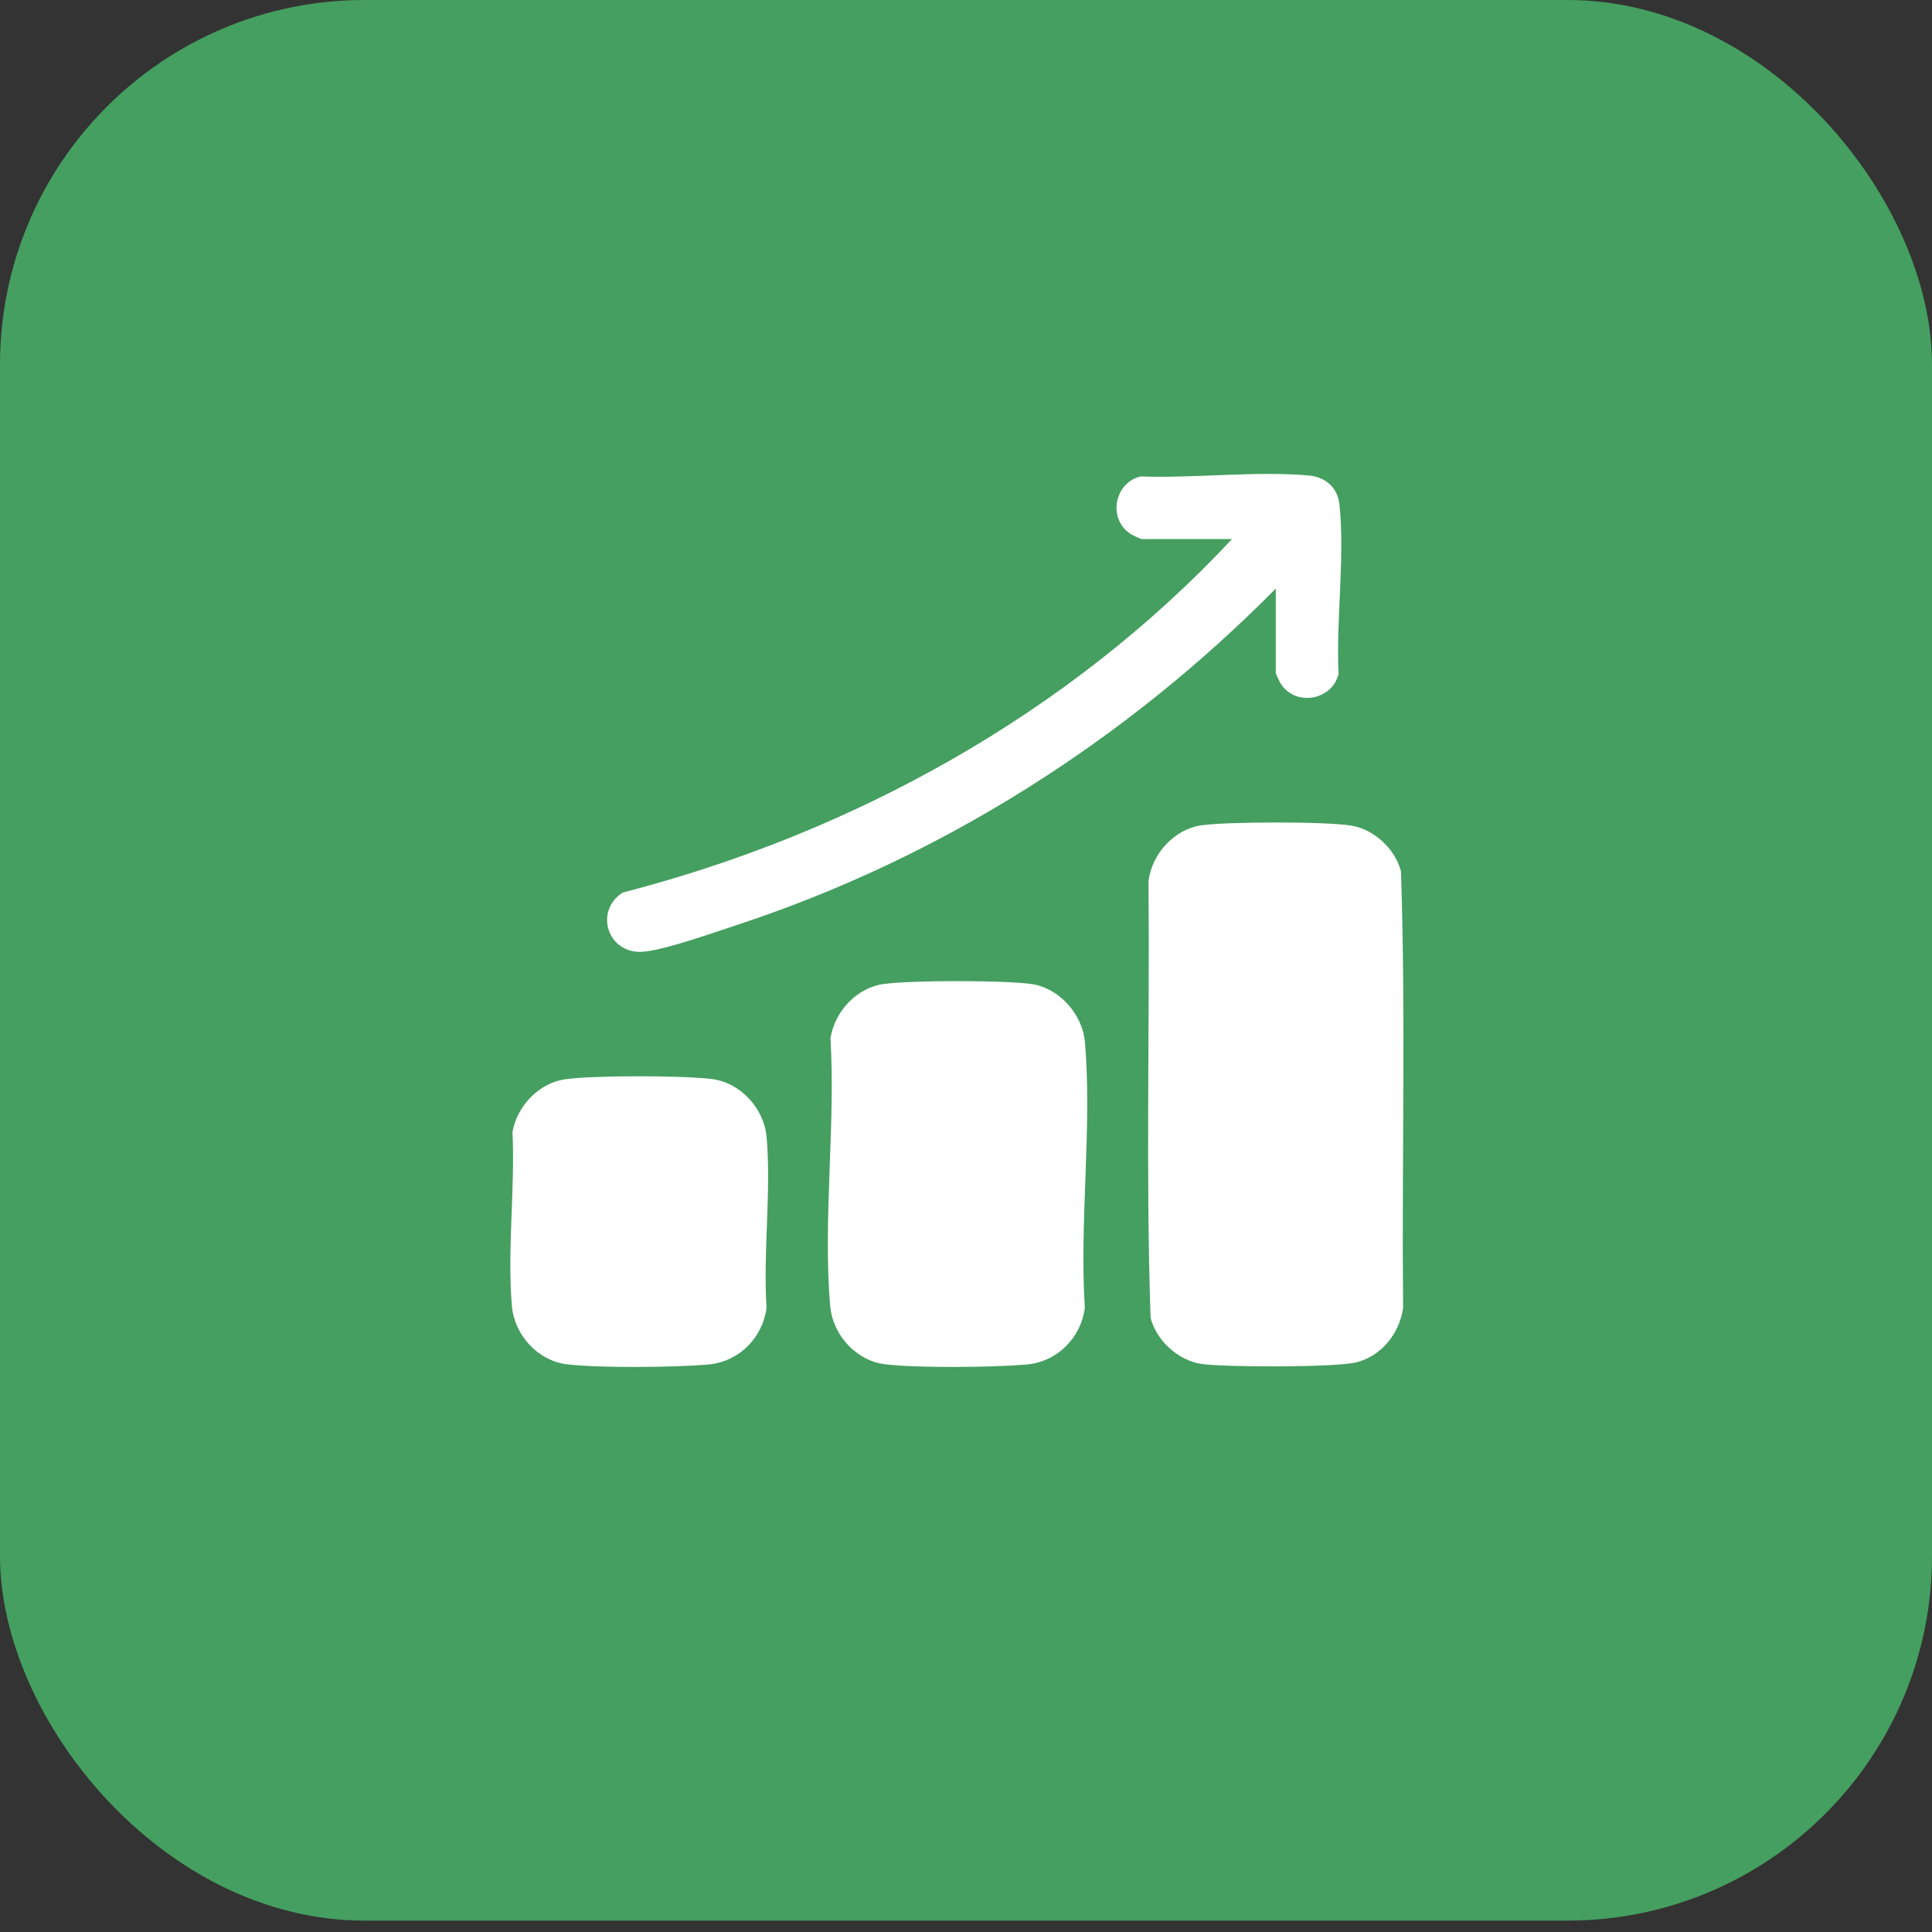 <svg width="106" height="106" viewBox="0 0 106 106" fill="none" xmlns="http://www.w3.org/2000/svg">
<rect x="0" y="0" width="106" height="106" fill="#333333" stroke="none"/>
<rect width="106" height="105.376" rx="20" fill="#459F60"/>
<path d="M65.932 45.279C67.353 45.076 72.764 45.065 74.15 45.299C75.403 45.51 76.559 46.59 76.865 47.815C77.133 55.773 76.906 63.782 76.981 71.758C76.793 73.149 75.796 74.403 74.409 74.747C73.268 75.031 67.22 75.02 65.932 74.834C64.644 74.649 63.44 73.55 63.127 72.296C62.859 64.338 63.086 56.329 63.012 48.353C63.195 46.853 64.411 45.495 65.93 45.277L65.932 45.279Z" fill="white"/>
<path d="M48.472 53.99C49.96 53.776 55.111 53.776 56.6 53.99C58.088 54.203 59.389 55.623 59.524 57.169C59.928 61.819 59.215 67.048 59.52 71.76C59.295 73.421 57.999 74.721 56.305 74.867C54.487 75.024 50.336 75.065 48.565 74.852C46.966 74.658 45.687 73.24 45.549 71.655C45.143 66.976 45.85 61.706 45.564 56.966C45.791 55.507 46.985 54.201 48.472 53.987V53.99Z" fill="white"/>
<path d="M69.996 32.295C61.767 40.611 51.666 47.047 40.504 50.724C39.258 51.133 36.405 52.152 35.233 52.221C33.35 52.333 32.579 50.002 34.162 48.971C46.83 45.702 58.67 39.137 67.595 29.576H62.63C62.584 29.576 62.119 29.354 62.034 29.299C60.77 28.481 61.124 26.506 62.569 26.14C65.53 26.249 68.881 25.83 71.801 26.087C72.713 26.168 73.39 26.741 73.488 27.67C73.798 30.559 73.296 34.039 73.44 36.985C73.073 38.426 71.094 38.779 70.273 37.519C70.216 37.434 69.996 36.97 69.996 36.926V32.299V32.295Z" fill="white"/>
<path d="M31.01 59.214C32.564 58.992 37.462 59.005 39.045 59.199C40.627 59.393 41.923 60.814 42.061 62.395C42.321 65.38 41.86 68.736 42.057 71.76C41.83 73.426 40.531 74.721 38.842 74.867C37.023 75.024 32.87 75.065 31.102 74.852C29.498 74.658 28.223 73.236 28.086 71.655C27.822 68.618 28.267 65.177 28.118 62.099C28.376 60.679 29.557 59.421 31.01 59.214Z" fill="white"/>
</svg>
